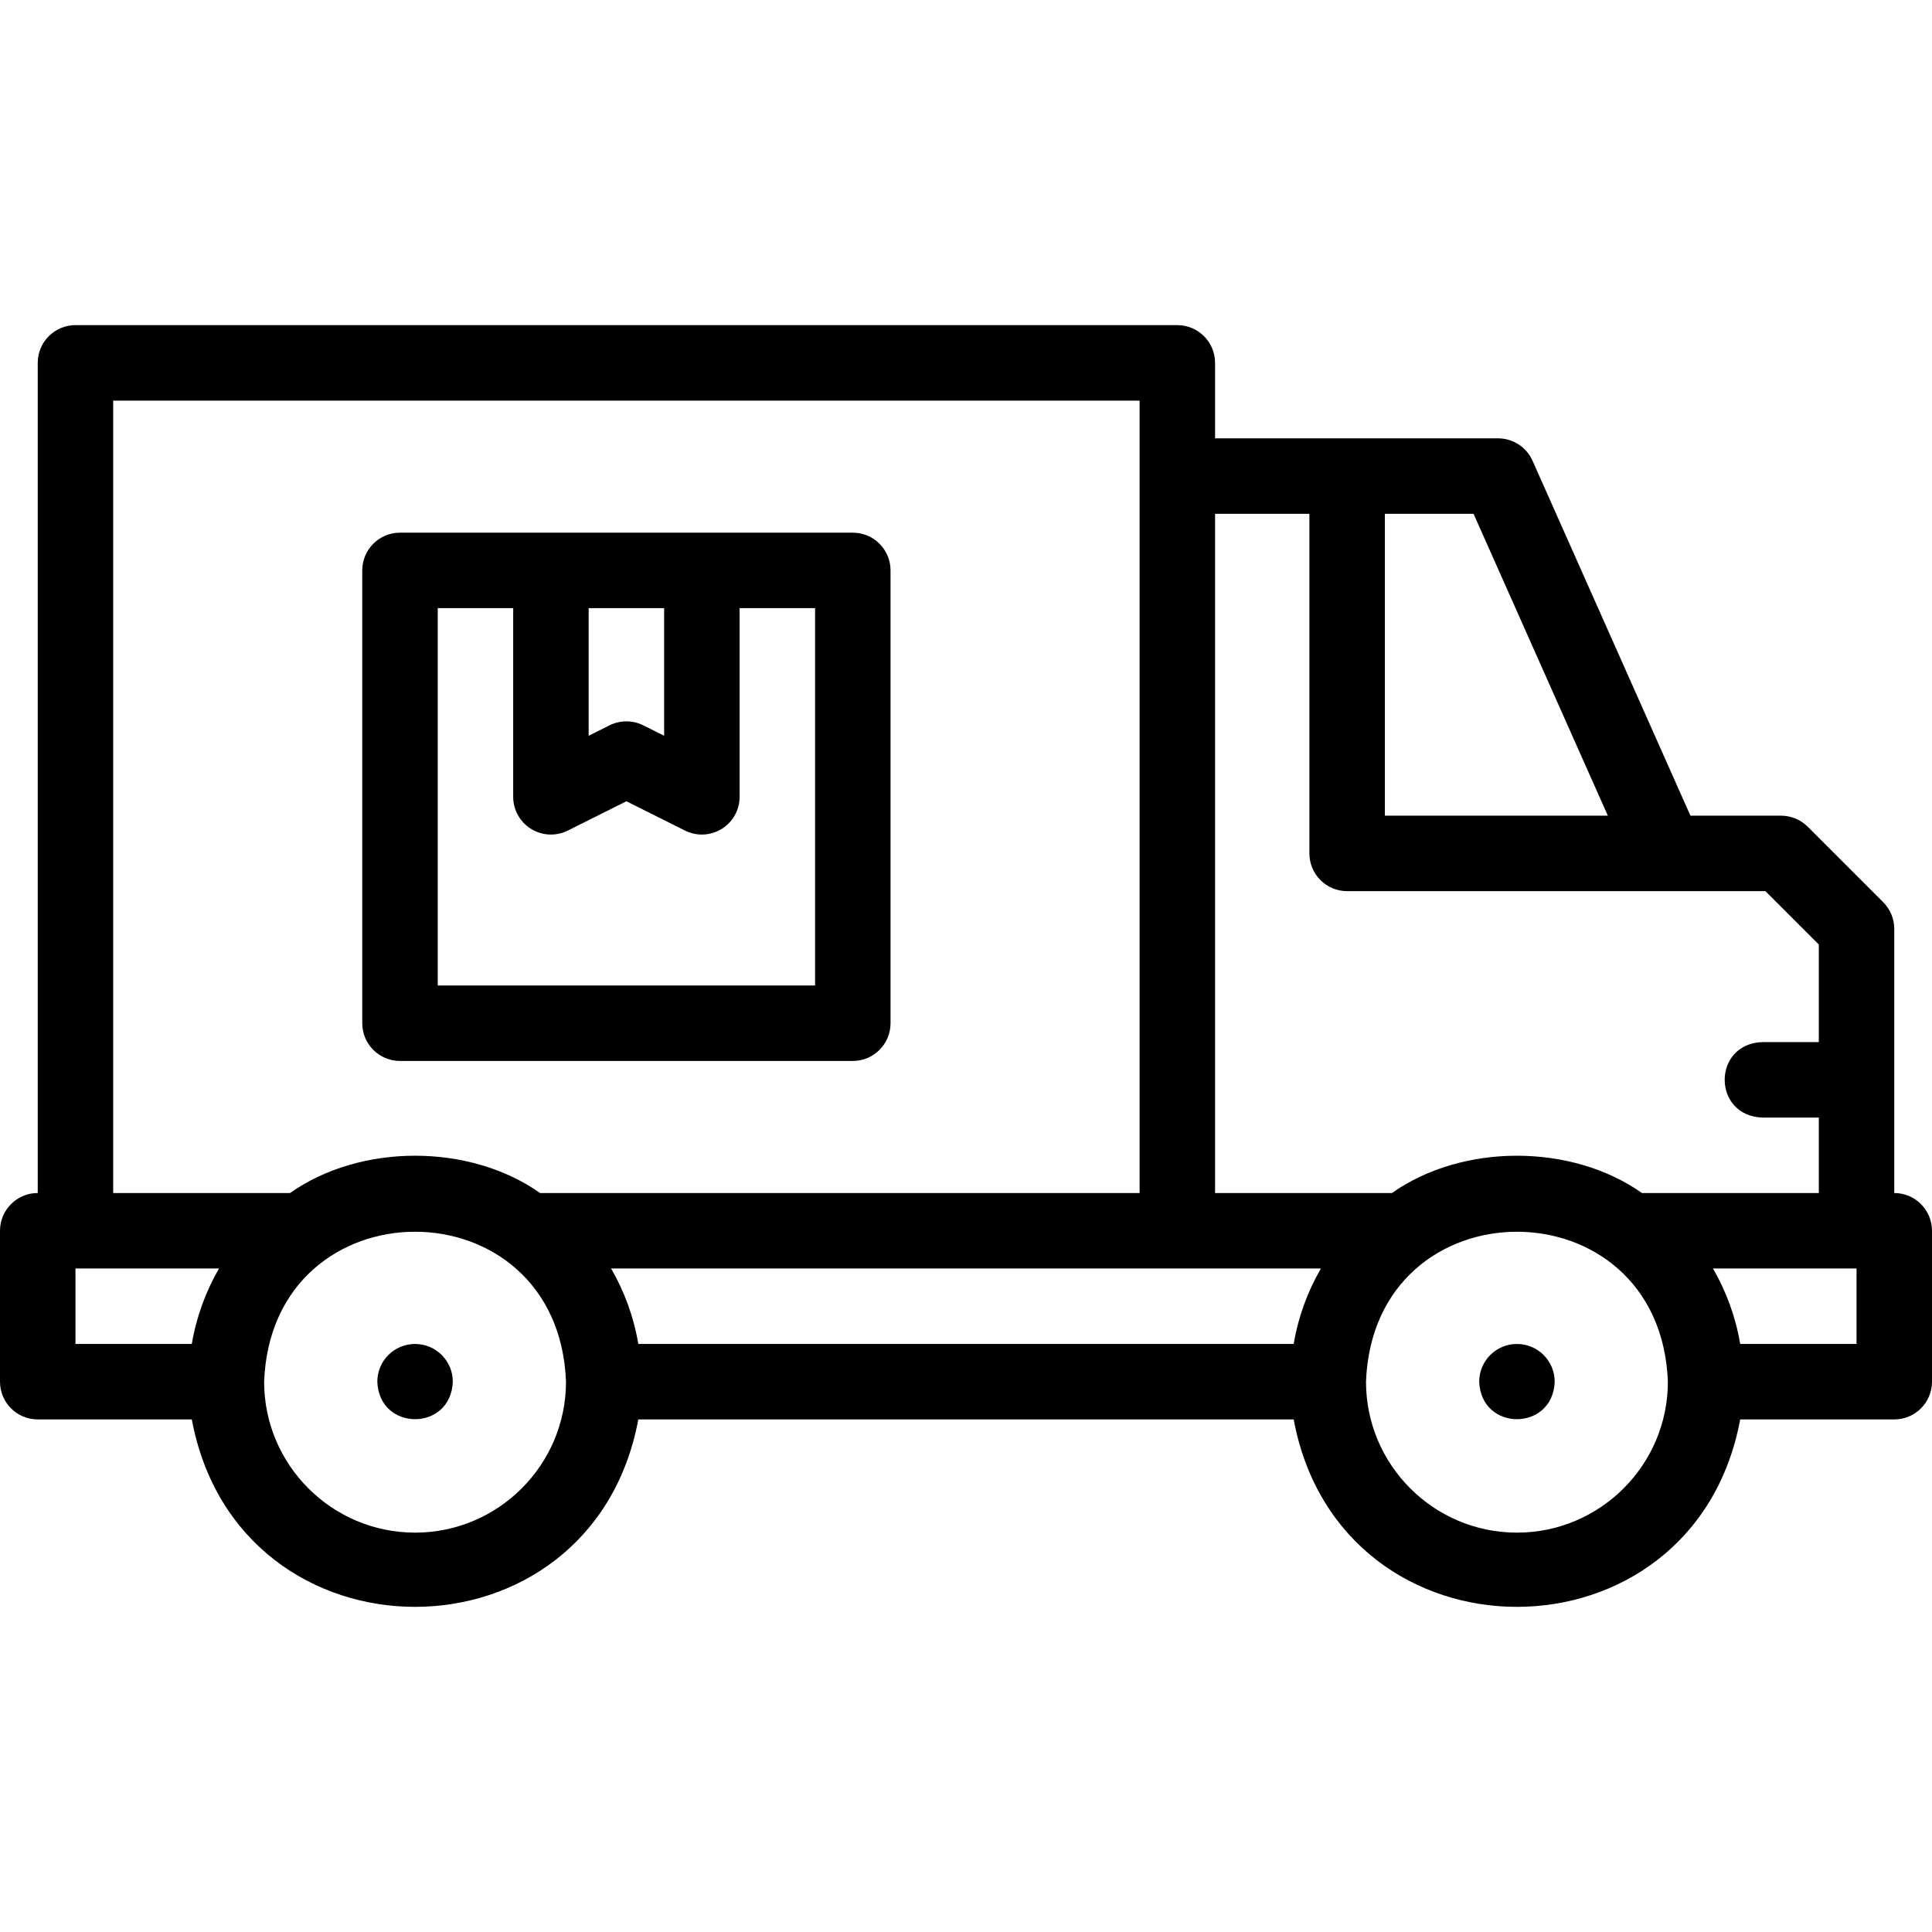 <svg id="Layer_1" enable-background="new 0 0 512.002 512.002" height="512" viewBox="0 0 512.002 512.002" width="512" xmlns="http://www.w3.org/2000/svg"><g><path d="m110 356.166h-.007c-5.523 0-9.997 4.478-9.997 10 .492 13.248 19.515 13.249 20.004 0 0-5.523-4.477-10-10-10z"/><path d="m402.01 356.166h-.007c-5.523 0-9.997 4.478-9.997 10 .492 13.248 19.515 13.249 20.004 0 0-5.523-4.477-10-10-10z"/><path d="m502.002 316.166v-70c0-2.652-1.053-5.195-2.929-7.071l-20-20.001c-1.875-1.875-4.419-2.929-7.071-2.929h-24.017l-41.843-94.065c-1.605-3.609-5.186-5.936-9.137-5.936h-74.999v-20c0-5.522-4.477-10-10-10h-292.006c-5.523 0-10 4.478-10 10v220.001c-5.523 0-10 4.478-10 10v40c0 5.522 4.477 10 10 10h40.83c12.359 66.252 105.999 66.205 118.333 0h173.677c12.359 66.252 105.999 66.205 118.333 0h40.83c5.523 0 10-4.478 10-10v-40c-.001-5.522-4.478-9.999-10.001-9.999zm-134.996-180.001h23.503l35.586 80h-59.089zm-20 0v90c0 5.522 4.477 10 10 10h110.854l14.142 14.143v25.858h-15c-13.254.492-13.244 19.513 0 20h15v20h-46.861c-18.685-13.184-47.586-13.183-66.27 0h-46.865v-180.001zm-4.167 220.001h-173.676c-1.209-7.176-3.696-13.924-7.219-20h188.114c-3.523 6.076-6.01 12.824-7.219 20zm-312.839-250.001h272.006v210.001h-158.875c-18.685-13.184-47.586-13.183-66.27 0h-46.861zm-10 230.001h38.048c-3.523 6.076-6.01 12.824-7.219 20h-30.829zm89.996 69.999c-22.056 0-40-17.944-40-40 2.011-52.993 77.997-52.978 80 0 0 22.055-17.944 40-40 40zm292.01 0c-22.056 0-40-17.944-40-40 2.011-52.993 77.997-52.978 80 0 0 22.055-17.944 40-40 40zm89.996-49.999h-30.83c-1.209-7.176-3.696-13.924-7.219-20h38.048v20z"/><path d="m106.003 281.165h120c5.523 0 10-4.478 10-10v-119.999c0-5.522-4.477-10-10-10h-120c-5.523 0-10 4.478-10 10v119.999c0 5.522 4.477 10 10 10zm50-119.999h20v33.819l-5.528-2.764c-2.815-1.408-6.129-1.409-8.943 0l-5.529 2.764zm-40 0h20v49.999c0 3.466 1.794 6.685 4.743 8.507 2.947 1.82 6.628 1.988 9.729.438l15.529-7.763 15.528 7.763c3.094 1.548 6.778 1.386 9.729-.438 2.948-1.822 4.743-5.041 4.743-8.507v-49.999h20v99.999h-100v-99.999z"/></g></svg>